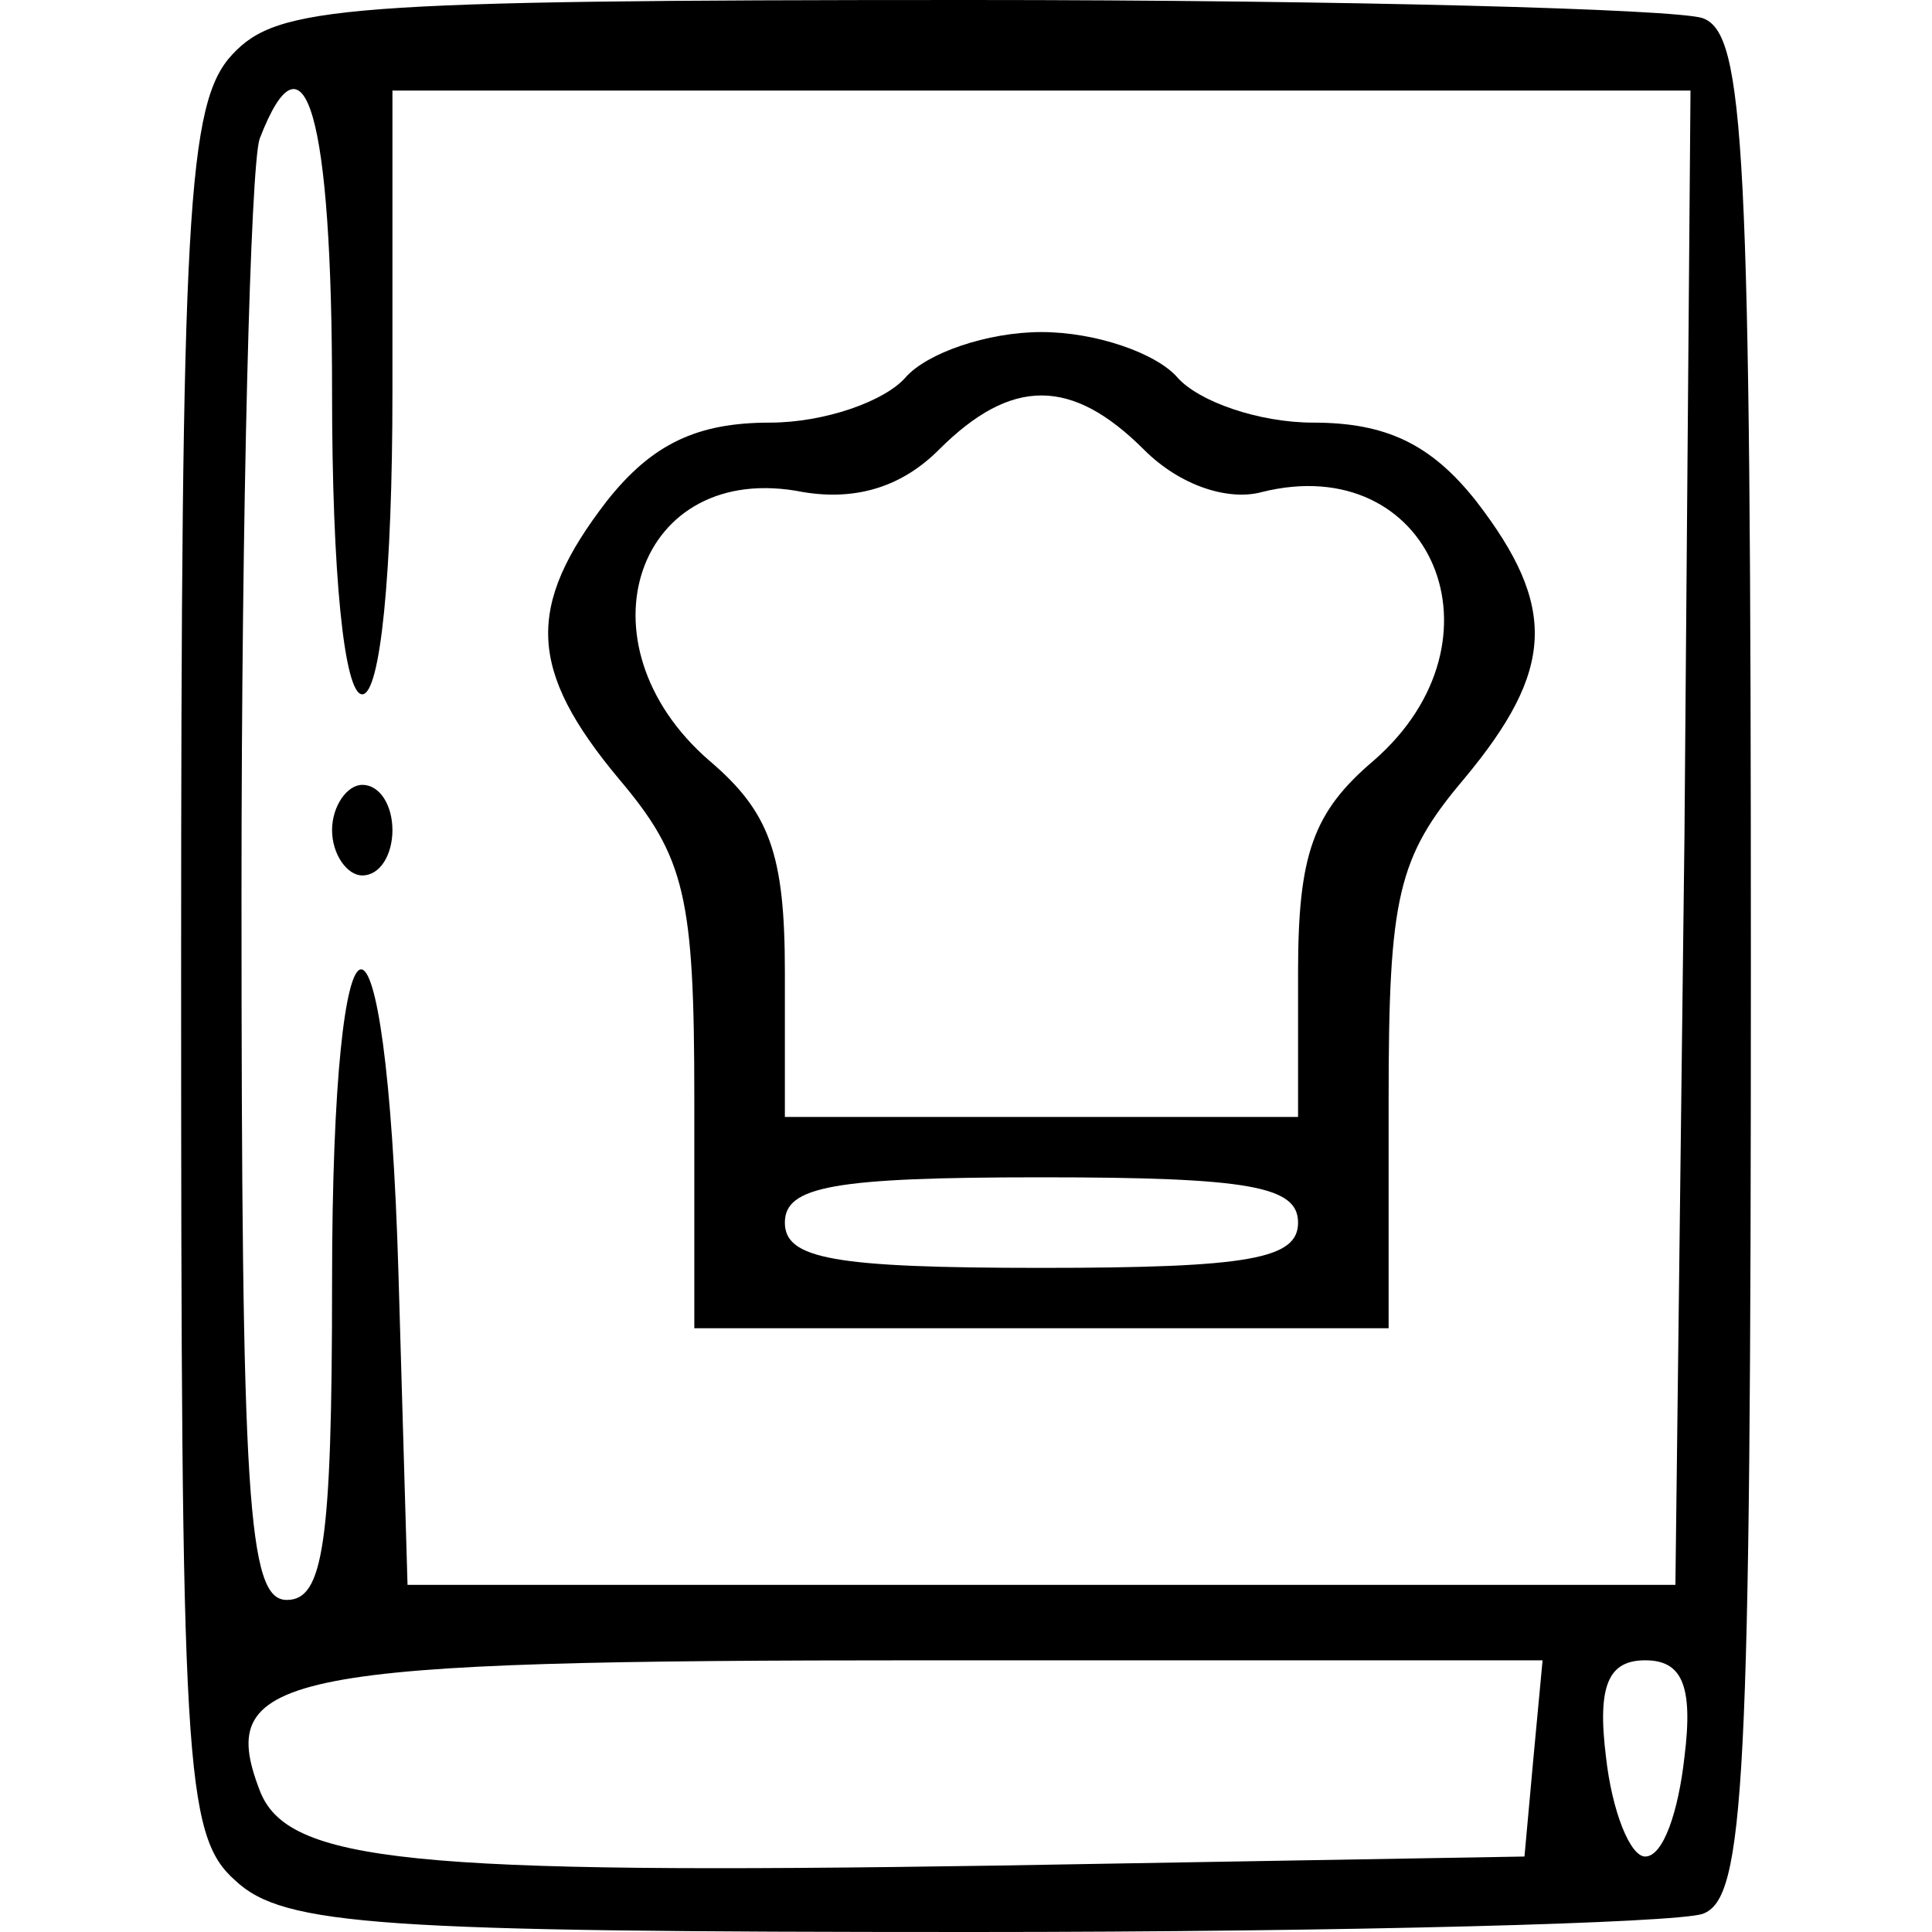 <?xml version="1.0" encoding="UTF-8" standalone="no"?> <svg xmlns="http://www.w3.org/2000/svg" version="1.0" width="64pt" height="64pt" viewBox="0 0 64 64" preserveAspectRatio="xMidYMid meet"><g transform="translate(0,64) scale(0.1,-0.1)" fill="#000000" stroke="none"><path d="M77 622 c-15 -16 -17 -52 -17 -304 0 -263 1 -286 18 -301 16 -15 48 -17 244 -17 125 0 233 3 242 6 14 5 16 42 16 314 0 272 -2 309 -16 314 -9 3 -118 6 -243 6 -208 0 -229 -2 -244 -18z m33 -112 c0 -60 4 -100 10 -100 6 0 10 40 10 100 l0 100 215 0 215 0 -2 -247 -3 -248 -210 0 -210 0 -3 103 c-4 136 -22 134 -22 -3 0 -87 -3 -105 -15 -105 -13 0 -15 33 -15 234 0 129 3 241 6 250 15 39 24 8 24 -84z m398 -452 l-3 -33 -175 -3 c-194 -3 -235 1 -244 25 -15 39 8 43 221 43 l204 0 -3 -32z m50 0 c-2 -18 -7 -33 -13 -33 -5 0 -11 15 -13 33 -3 24 1 32 13 32 12 0 16 -8 13 -32z"></path><path d="M300 515 c-7 -8 -27 -15 -45 -15 -24 0 -39 -7 -54 -26 -27 -35 -26 -56 4 -92 22 -26 25 -39 25 -106 l0 -76 115 0 115 0 0 76 c0 67 3 80 25 106 30 36 31 57 4 92 -15 19 -30 26 -54 26 -18 0 -38 7 -45 15 -7 8 -27 15 -45 15 -18 0 -38 -7 -45 -15z m79 -24 c12 -12 28 -17 39 -14 56 14 83 -49 37 -89 -20 -17 -25 -31 -25 -70 l0 -48 -85 0 -85 0 0 48 c0 39 -5 53 -25 70 -45 39 -24 100 31 89 18 -3 33 2 45 14 24 24 44 24 68 0z m51 -256 c0 -12 -16 -15 -85 -15 -69 0 -85 3 -85 15 0 12 16 15 85 15 69 0 85 -3 85 -15z"></path><path d="M110 365 c0 -8 5 -15 10 -15 6 0 10 7 10 15 0 8 -4 15 -10 15 -5 0 -10 -7 -10 -15z"></path></g></svg> 